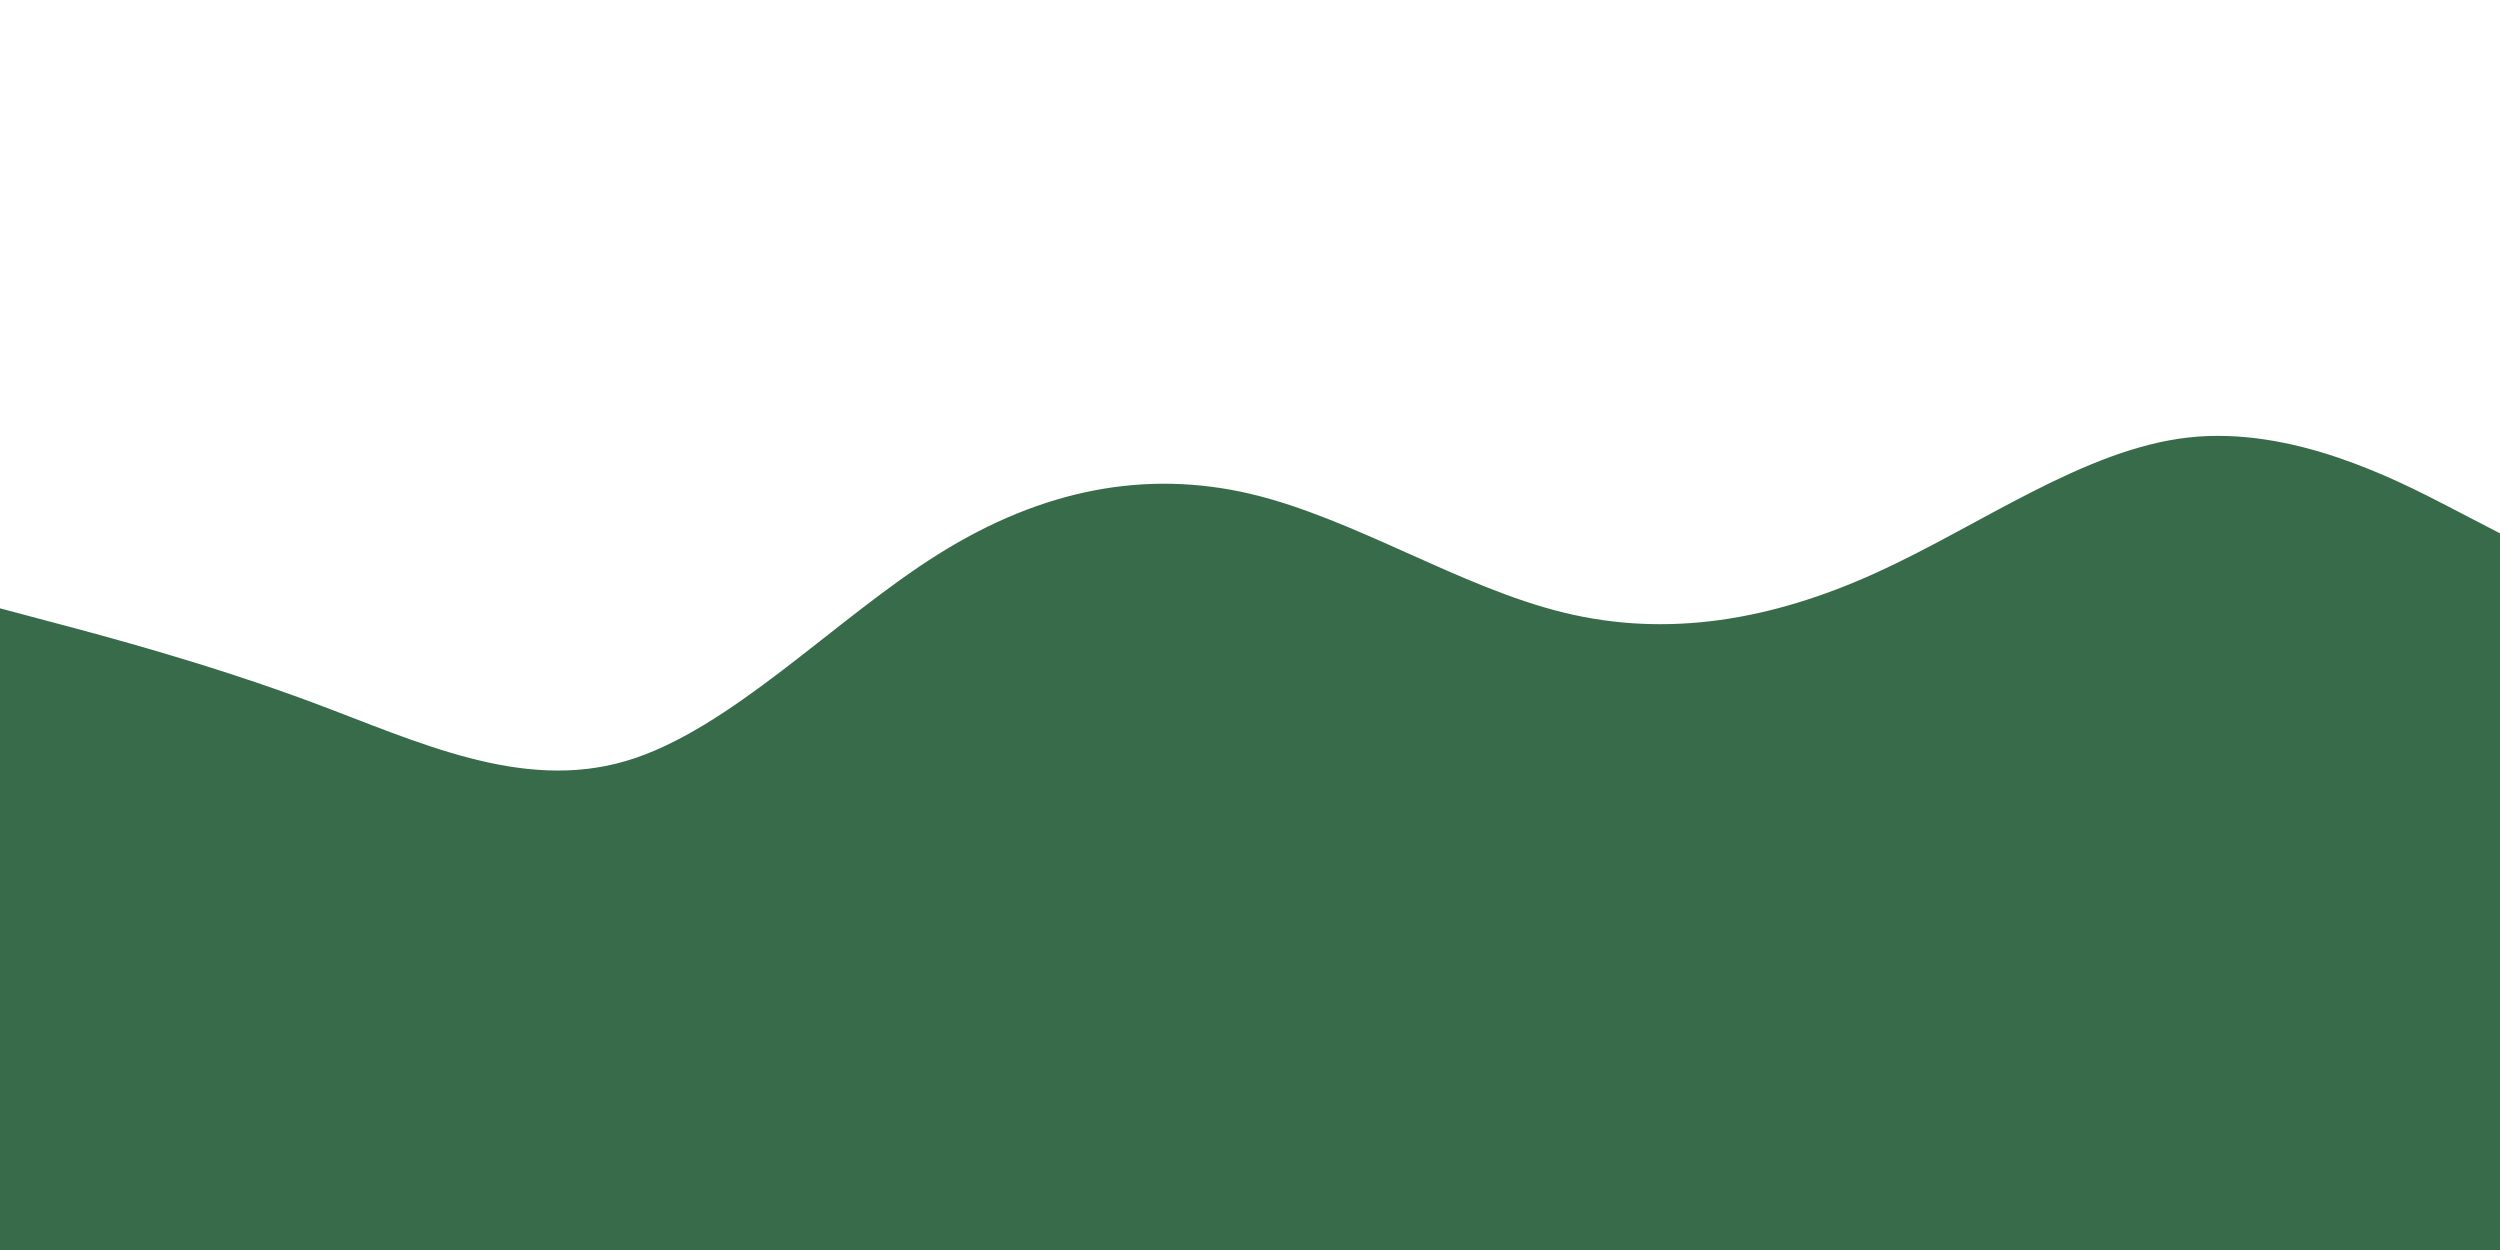 <svg xmlns="http://www.w3.org/2000/svg" xmlns:xlink="http://www.w3.org/1999/xlink" id="visual" viewBox="0 0 900 450" width="900" height="450"><path d="M0 219L18.8 224C37.7 229 75.3 239 112.8 253C150.3 267 187.7 285 225.2 274C262.7 263 300.3 223 337.8 199.5C375.3 176 412.7 169 450.2 177.8C487.7 186.7 525.3 211.3 562.8 220.5C600.3 229.7 637.7 223.3 675.2 206.3C712.7 189.3 750.3 161.7 787.8 157.5C825.3 153.3 862.7 172.7 881.3 182.3L900 192L900 451L881.3 451C862.7 451 825.3 451 787.8 451C750.3 451 712.7 451 675.2 451C637.7 451 600.3 451 562.8 451C525.3 451 487.7 451 450.2 451C412.7 451 375.3 451 337.8 451C300.3 451 262.7 451 225.2 451C187.7 451 150.3 451 112.8 451C75.3 451 37.7 451 18.8 451L0 451Z" fill="#386b49" stroke-linecap="round" stroke-linejoin="miter"></path></svg>